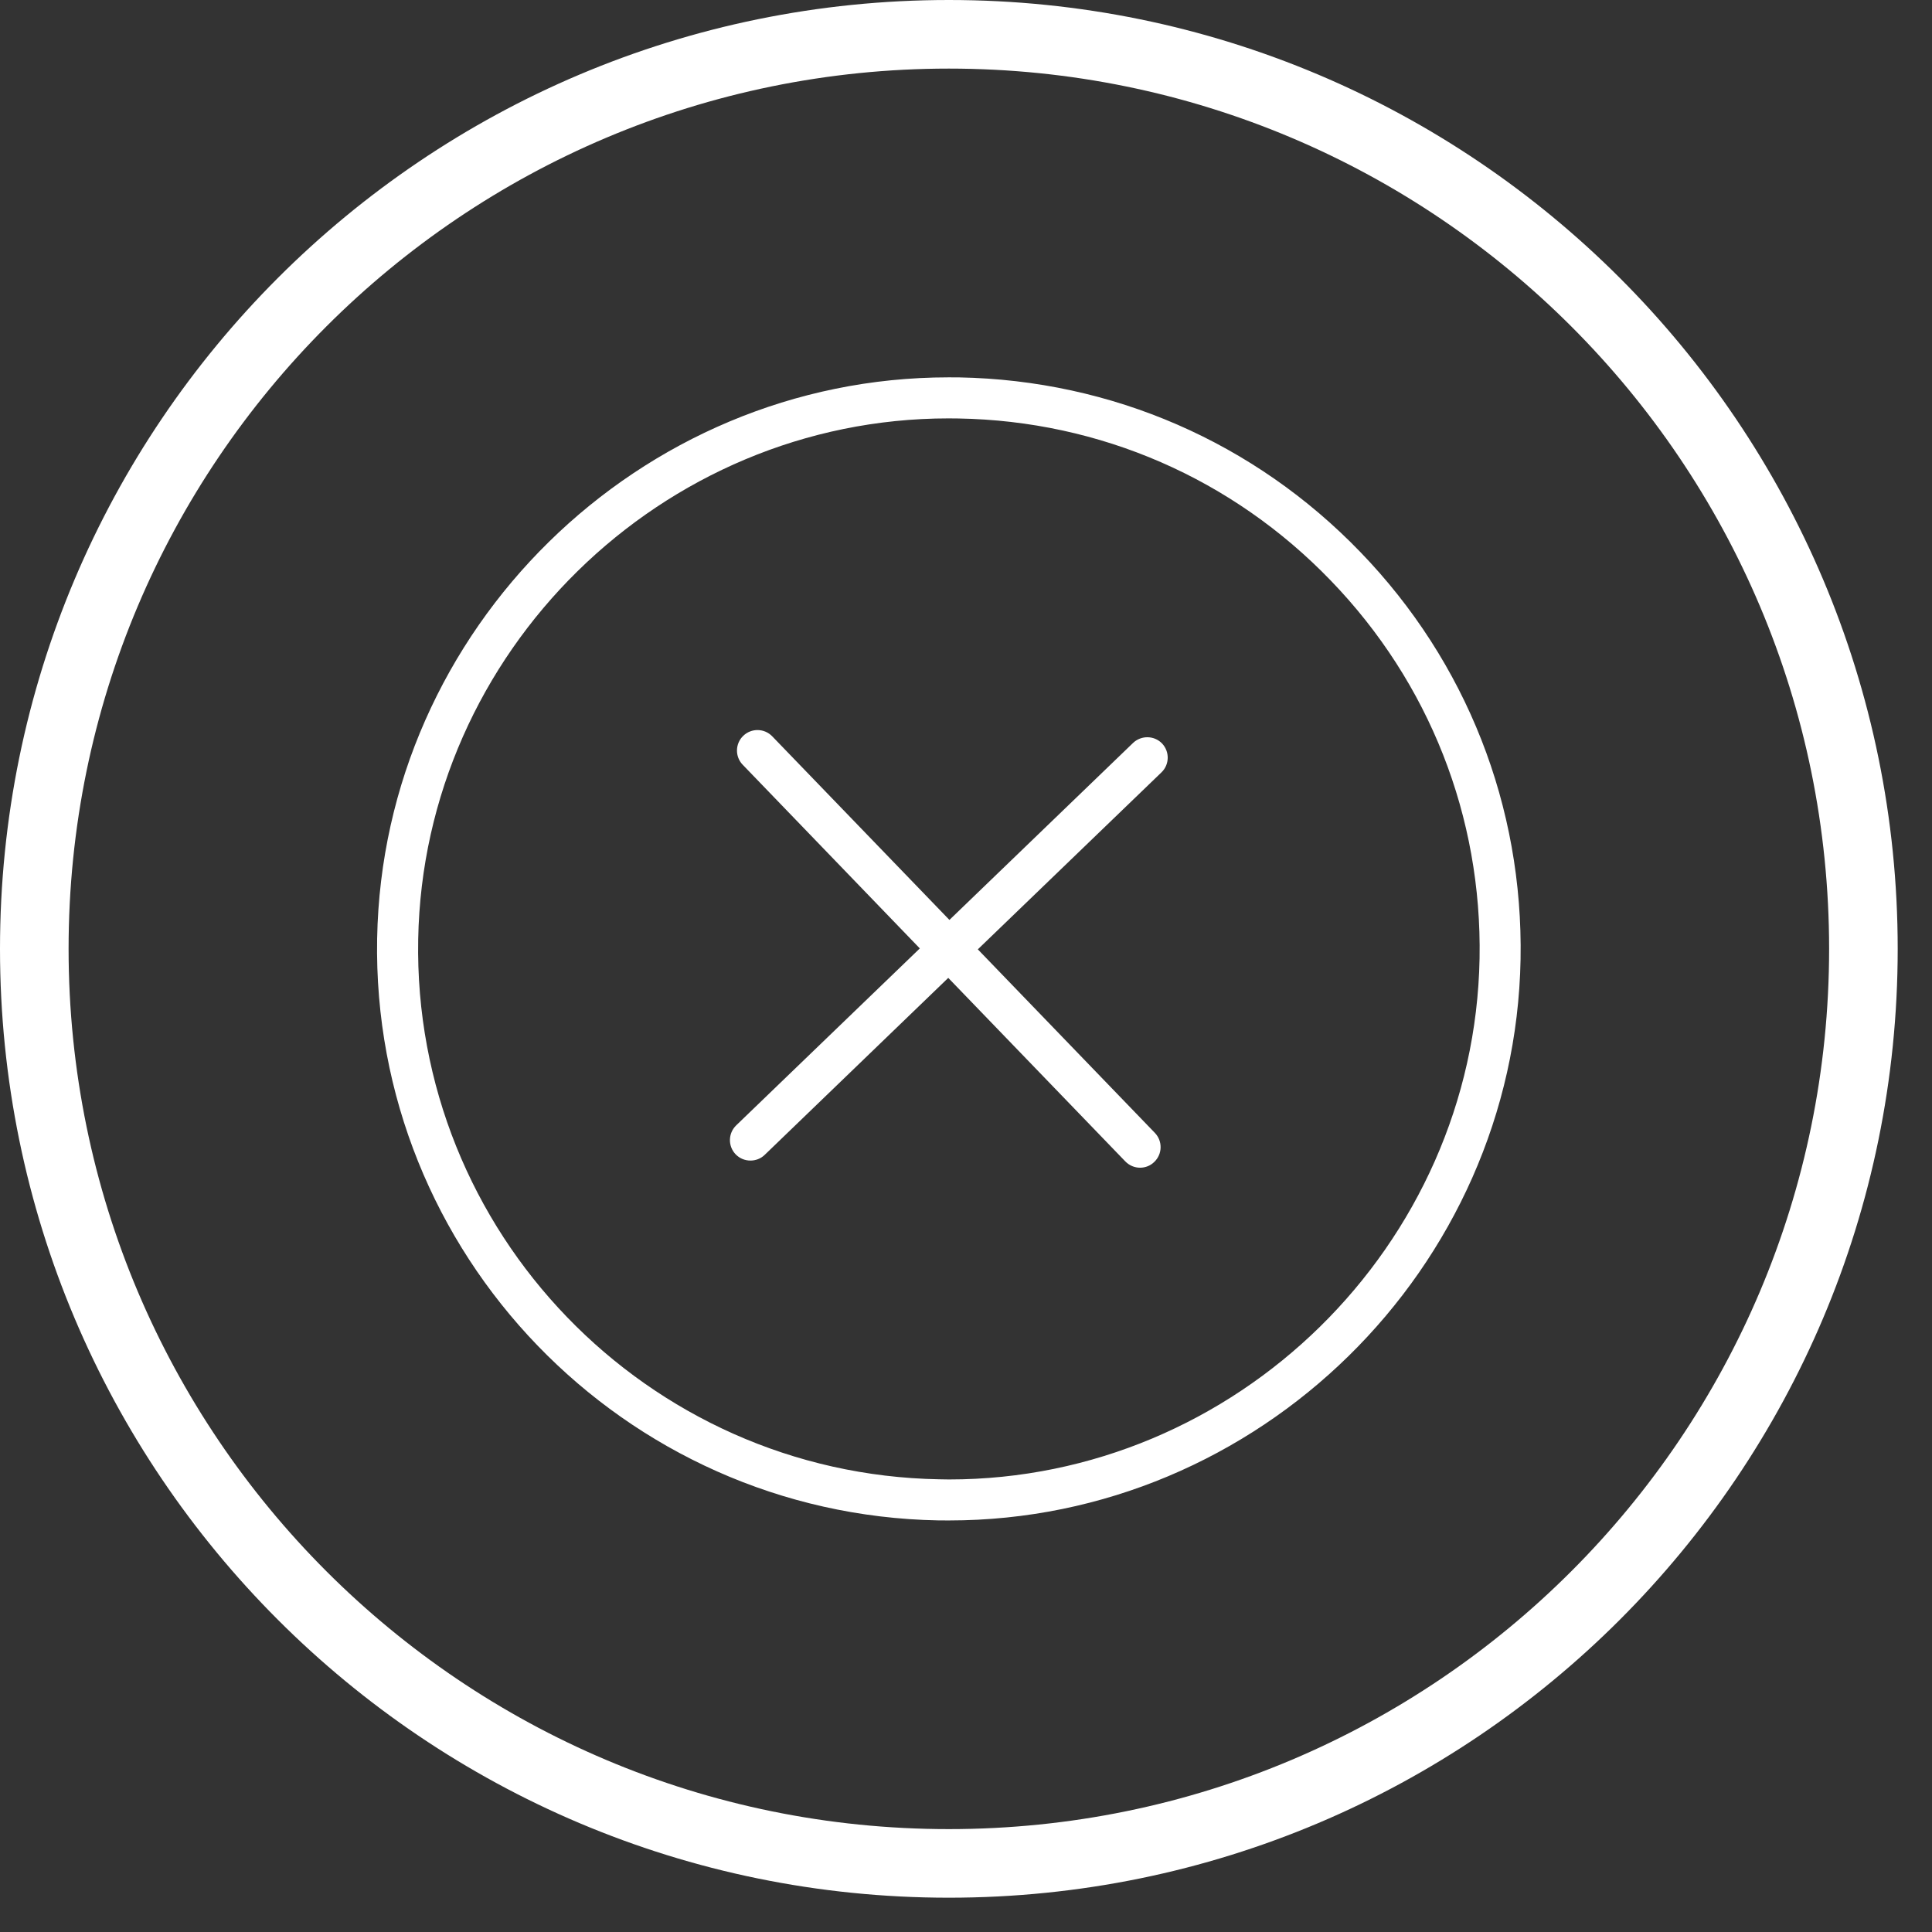 <svg 
 xmlns="http://www.w3.org/2000/svg"
 xmlns:xlink="http://www.w3.org/1999/xlink"
 width="84.5px" height="84.5px">
<rect width="100%" height="100%" fill="#333333" stroke="none"/>
<path fill-rule="evenodd"  stroke="rgb(255, 255, 255)" stroke-width="3px" stroke-linecap="butt" stroke-linejoin="miter" fill="none"
 d="M41.500,1.500 C63.591,1.500 81.500,19.409 81.500,41.500 C81.500,63.591 63.591,81.500 41.500,81.500 C19.409,81.500 1.500,63.591 1.500,41.500 C1.500,19.409 19.409,1.500 41.500,1.500 Z"/>
<path fill-rule="evenodd"  fill="rgb(255, 255, 255)"
 d="M41.506,66.500 C41.506,66.500 41.045,66.498 41.045,66.498 C27.257,66.245 16.245,54.829 16.495,41.045 C16.741,27.511 27.953,16.504 41.489,16.504 C41.489,16.504 41.952,16.506 41.952,16.506 C48.632,16.632 54.864,19.340 59.504,24.151 C64.142,28.954 66.626,35.279 66.505,41.958 C66.257,55.488 55.042,66.500 41.506,66.500 ZM58.209,25.397 C53.905,20.932 48.122,18.410 41.920,18.303 C41.920,18.303 41.489,18.299 41.489,18.299 C28.924,18.299 18.518,28.518 18.291,41.082 C18.055,53.874 28.279,64.471 41.075,64.700 C41.075,64.700 41.506,64.707 41.506,64.707 C54.069,64.707 64.481,54.485 64.712,41.920 C64.823,35.727 62.515,29.858 58.209,25.397 ZM42.767,41.522 C42.767,41.522 50.510,49.548 50.510,49.548 C50.855,49.907 50.844,50.475 50.486,50.818 C50.313,50.989 50.089,51.072 49.863,51.072 C49.629,51.072 49.395,50.980 49.215,50.794 C49.215,50.794 41.474,42.770 41.474,42.770 C41.474,42.770 33.446,50.510 33.446,50.510 C33.272,50.679 33.046,50.760 32.822,50.760 C32.587,50.760 32.353,50.670 32.176,50.488 C31.832,50.129 31.843,49.565 32.200,49.219 C32.200,49.219 40.230,41.481 40.230,41.481 C40.230,41.481 32.485,33.449 32.485,33.449 C32.140,33.094 32.151,32.523 32.509,32.181 C32.865,31.839 33.432,31.848 33.776,32.205 C33.776,32.205 41.525,40.235 41.525,40.235 C41.525,40.235 49.554,32.496 49.554,32.496 C49.909,32.156 50.478,32.160 50.823,32.515 C51.165,32.874 51.154,33.440 50.798,33.782 C50.798,33.782 42.767,41.522 42.767,41.522 Z"/>
</svg>